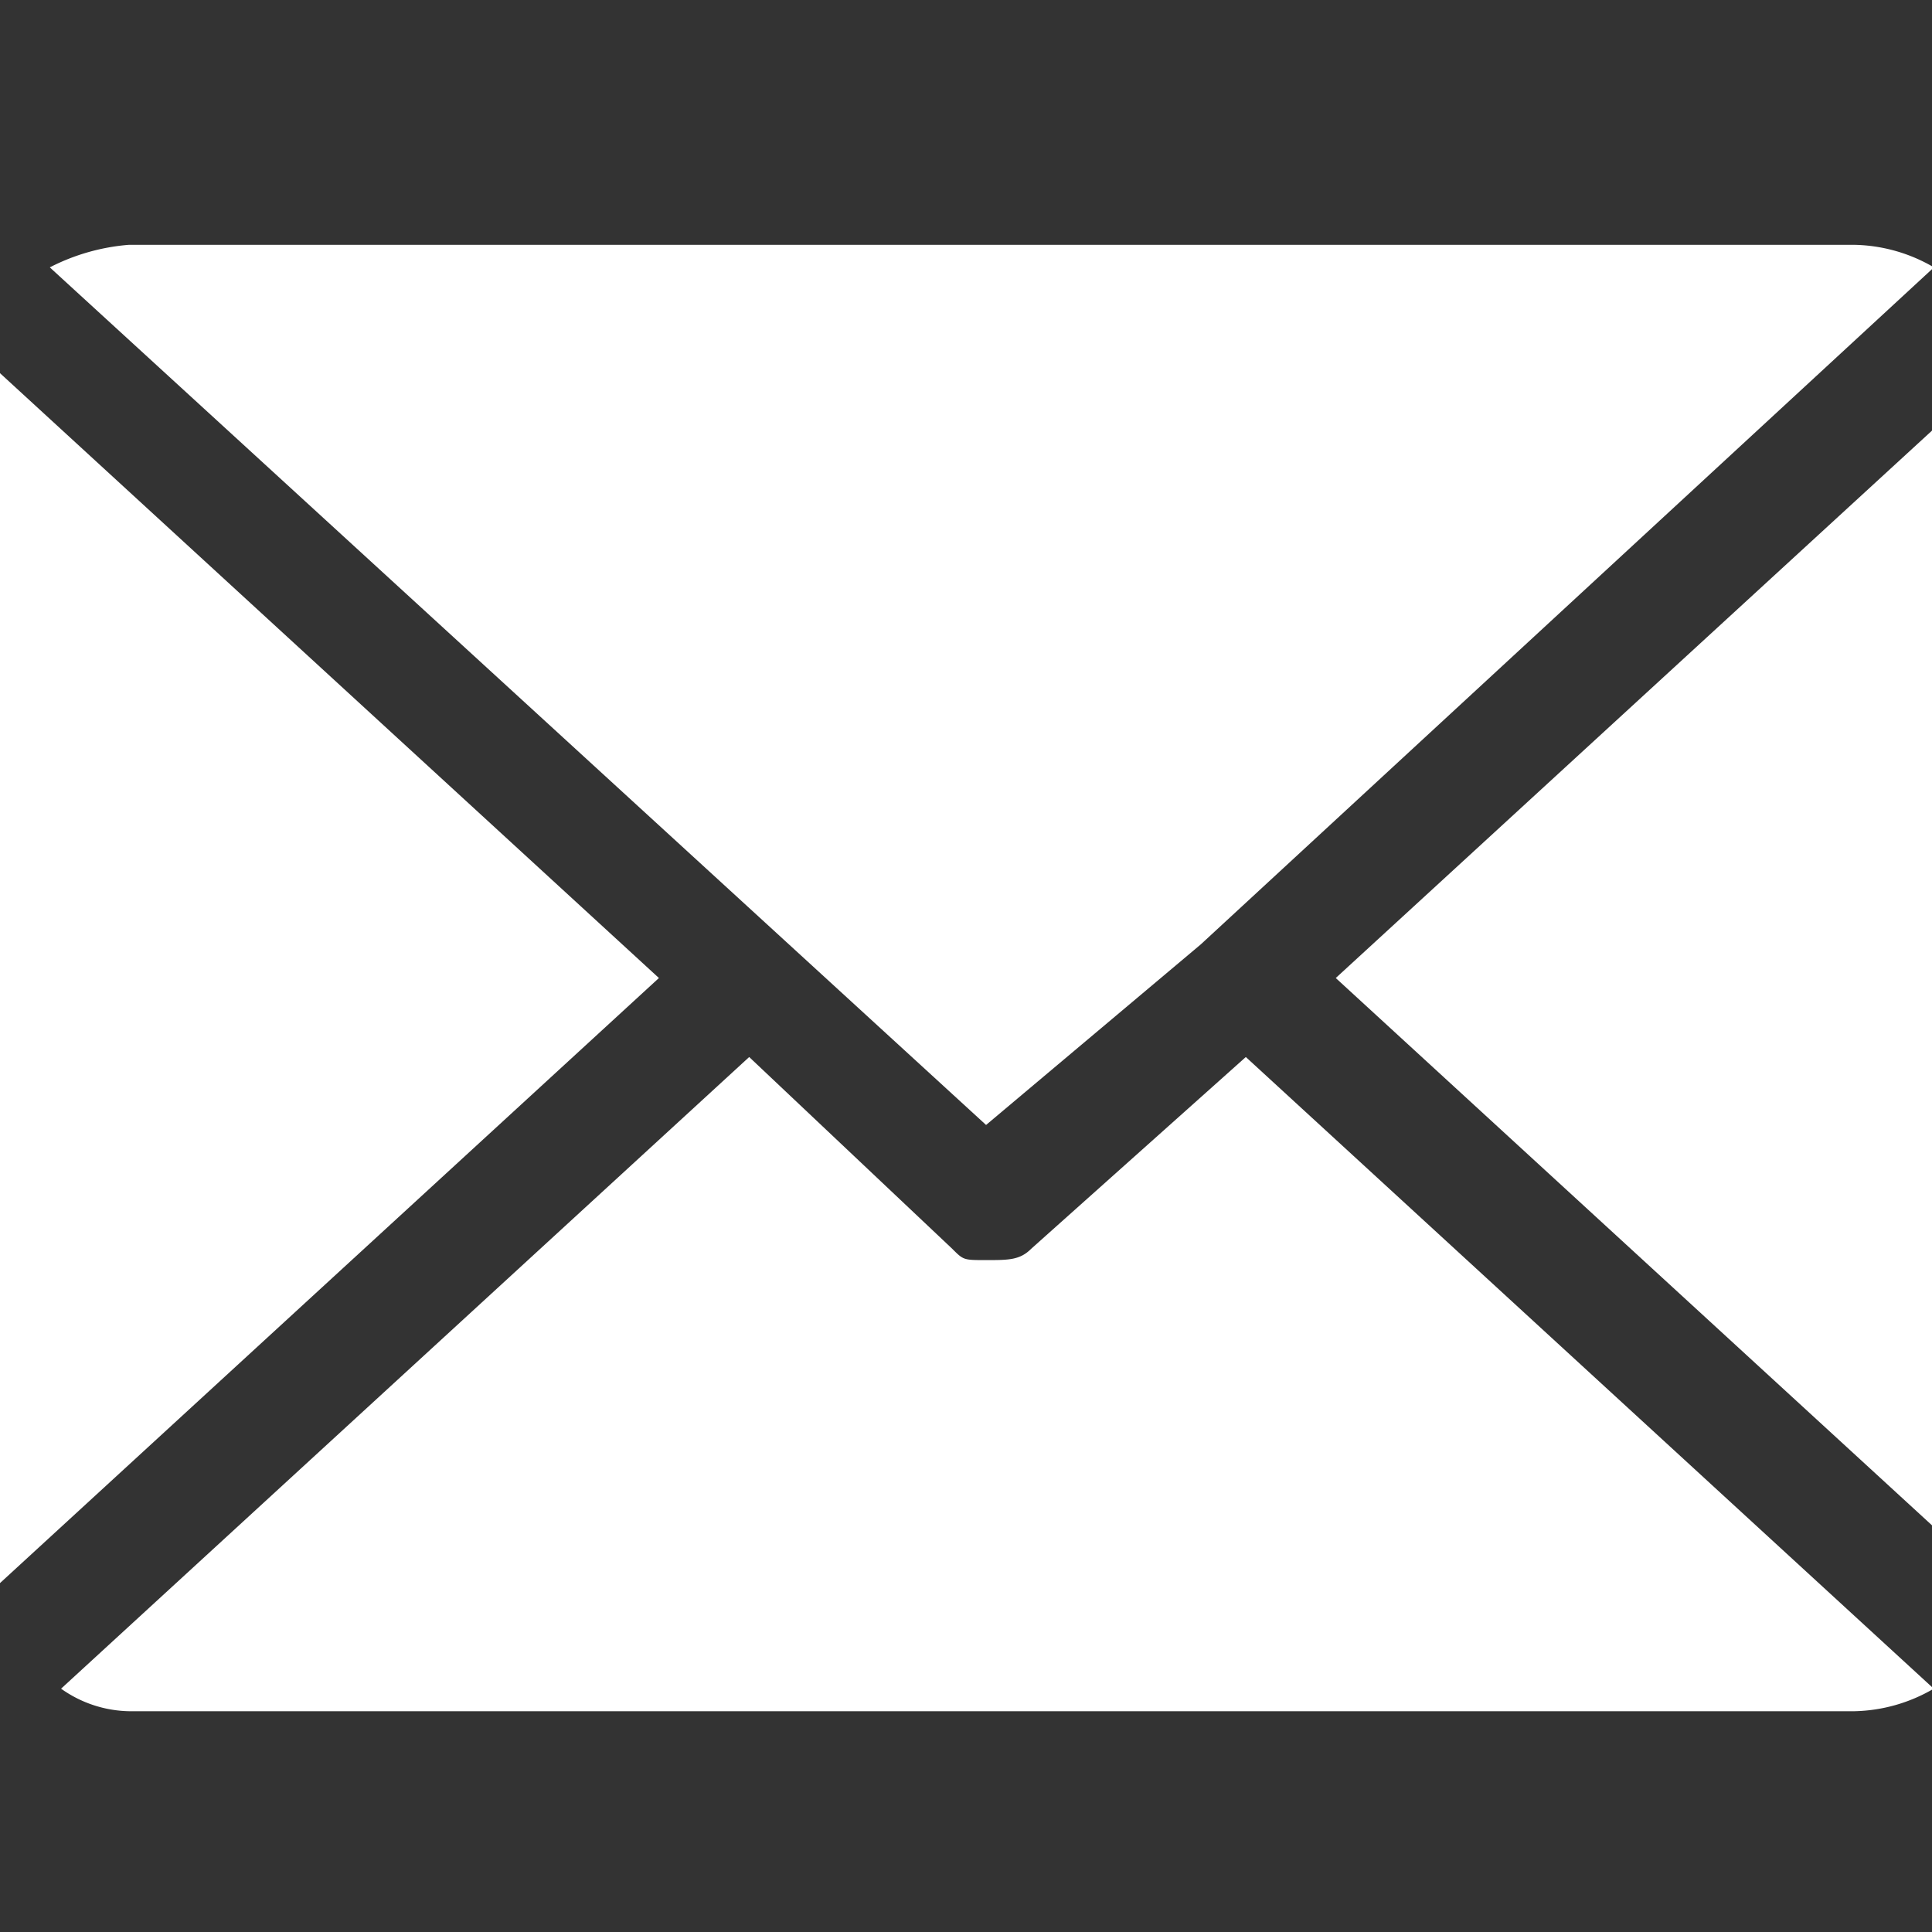 <svg xmlns="http://www.w3.org/2000/svg" xmlns:xlink="http://www.w3.org/1999/xlink" width="18" height="18" viewBox="0 0 18 18"><rect x="0" y="0" width="18" height="18" fill="#333333" stroke="none"/><defs><style>.a{fill:#fff;}.b{clip-path:url(#a);}.c{clip-path:url(#b);}</style><clipPath id="a"><rect class="a" width="18" height="18" transform="translate(0 0.127)"/></clipPath><clipPath id="b"><rect class="a" width="19.443" height="13.662"/></clipPath></defs><g class="b" transform="translate(0 -0.127)"><g transform="translate(-0.482 2.408)"><g class="c"><path class="a" d="M18.761,0H2.682a1.948,1.948,0,0,0-.736.21L10.669,8.2l2-1.682h0L19.5.21A1.519,1.519,0,0,0,18.761,0" transform="translate(-1)"/></g><g class="c"><path class="a" d="M33.005,1.946,26.595,7.831l6.411,5.885a1.494,1.494,0,0,0,.21-.631V2.577c-.105-.21-.105-.42-.21-.631" transform="translate(-13.668 -1)"/></g><g class="c"><path class="a" d="M.21,1.946A1.494,1.494,0,0,0,0,2.577v10.51a1.494,1.494,0,0,0,.21.631L6.621,7.831Z" transform="translate(0 -1)"/></g><g class="c"><path class="a" d="M13.2,15.568l-2,1.787c-.105.105-.21.105-.42.105s-.21,0-.315-.105L8.573,15.568,2.162,21.453a1.127,1.127,0,0,0,.631.21h16.08a1.519,1.519,0,0,0,.736-.21Z" transform="translate(-1.111 -8.001)"/></g></g></g></svg>